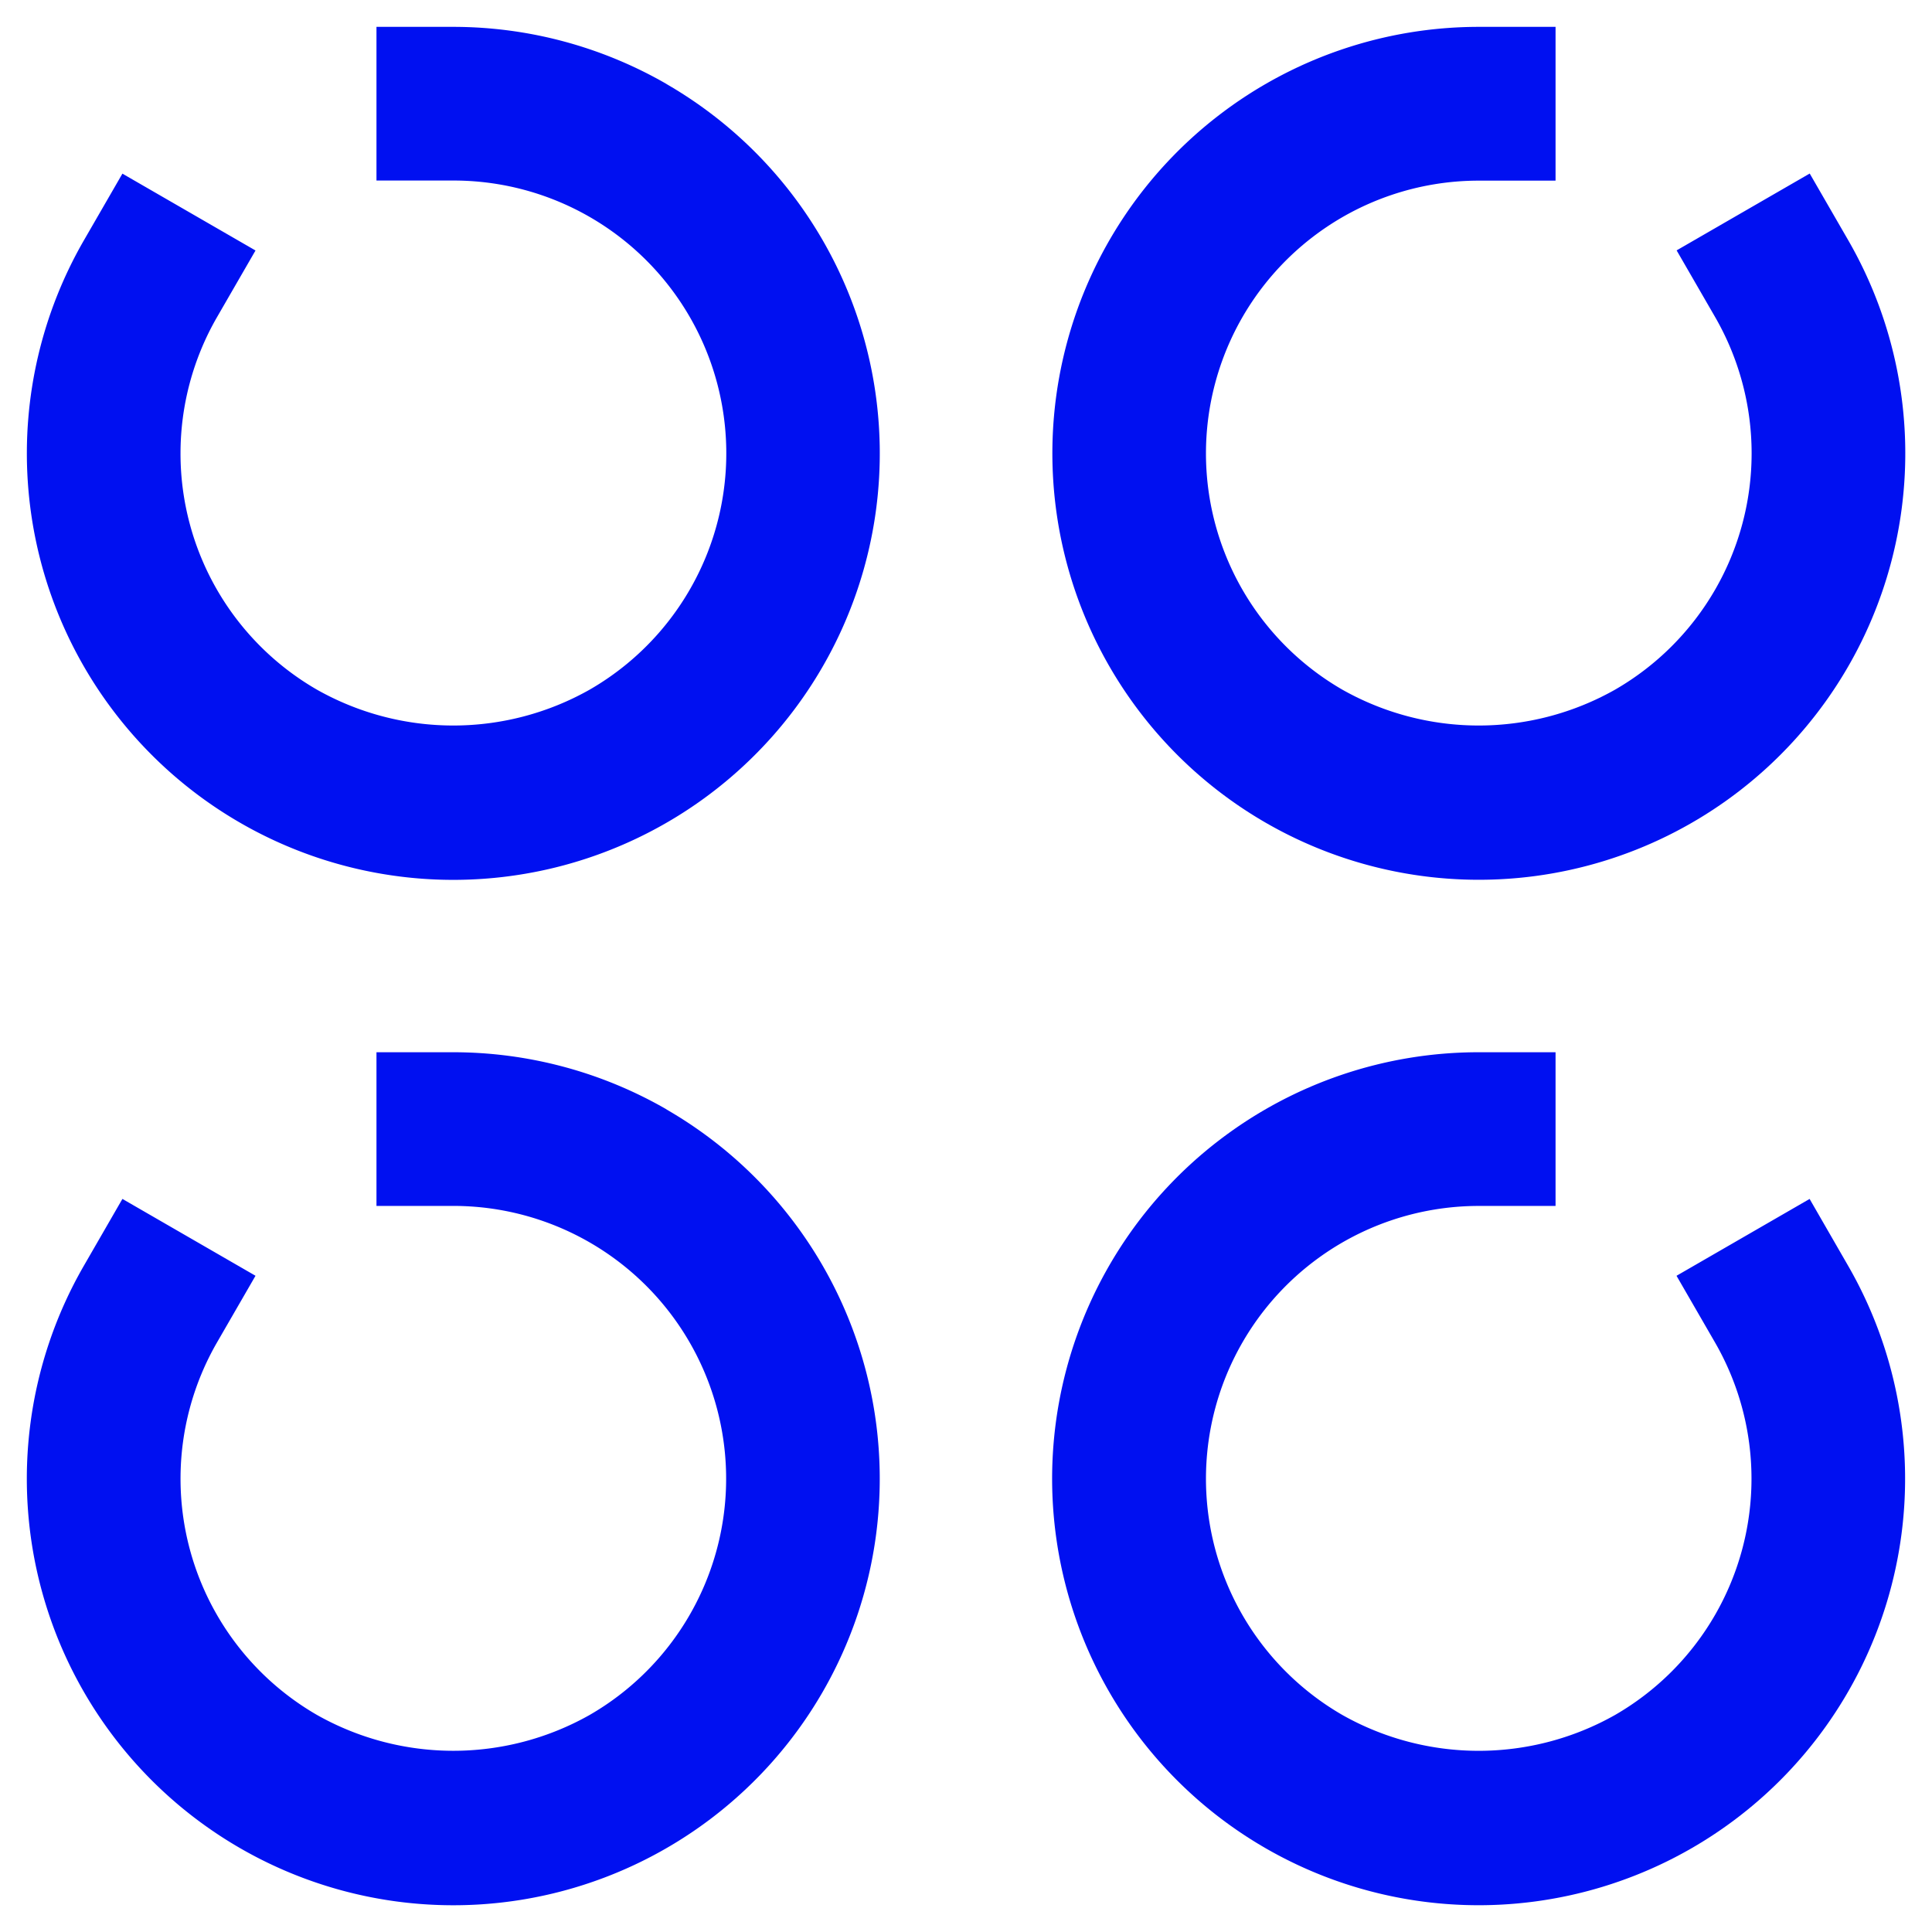 <svg xmlns="http://www.w3.org/2000/svg" width="72" height="72.001" viewBox="0 0 72 72.001">
  <g id="noun-applications-1187094" transform="translate(-44 -43.999)">
    <path id="Path_1058" data-name="Path 1058" d="M68.84,47.129A15.916,15.916,0,0,0,60.893,45H58.03v5.727h2.864A10.165,10.165,0,0,1,65.976,69.7a10.333,10.333,0,0,1-10.166,0,10.163,10.163,0,0,1-3.72-13.886l1.432-2.48-4.96-2.864-1.432,2.48a15.893,15.893,0,1,0,21.71-5.818Z" transform="translate(0 0)" fill="#0010f1" />
    <path id="Path_1059" data-name="Path 1059" d="M68.84,107.179a15.916,15.916,0,0,0-7.946-2.129H58.03v5.727h2.864a10.165,10.165,0,0,1,5.083,18.969,10.333,10.333,0,0,1-10.166,0,10.164,10.164,0,0,1-3.721-13.886l1.432-2.48-4.96-2.864L47.129,113a15.893,15.893,0,1,0,21.711-5.817Z" transform="translate(0 -21.837)" fill="#0010f1" />
    <path id="Path_1060" data-name="Path 1060" d="M113,74.656a15.893,15.893,0,0,0,21.711-21.71l-1.432-2.48-4.96,2.864,1.432,2.48A10.165,10.165,0,0,1,126.026,69.7a10.333,10.333,0,0,1-10.166,0,10.166,10.166,0,0,1,5.083-18.969h2.864V45h-2.864A15.893,15.893,0,0,0,113,74.656Z" transform="translate(-21.836)" fill="#0010f1" />
    <path id="Path_1061" data-name="Path 1061" d="M133.275,110.517l-4.96,2.864,1.432,2.48a10.165,10.165,0,0,1-3.721,13.886,10.333,10.333,0,0,1-10.166,0,10.166,10.166,0,0,1,5.083-18.969h2.864V105.05h-2.864A15.894,15.894,0,1,0,134.706,113Z" transform="translate(-21.836 -21.837)" fill="#0010f1" />
  </g>
</svg>

